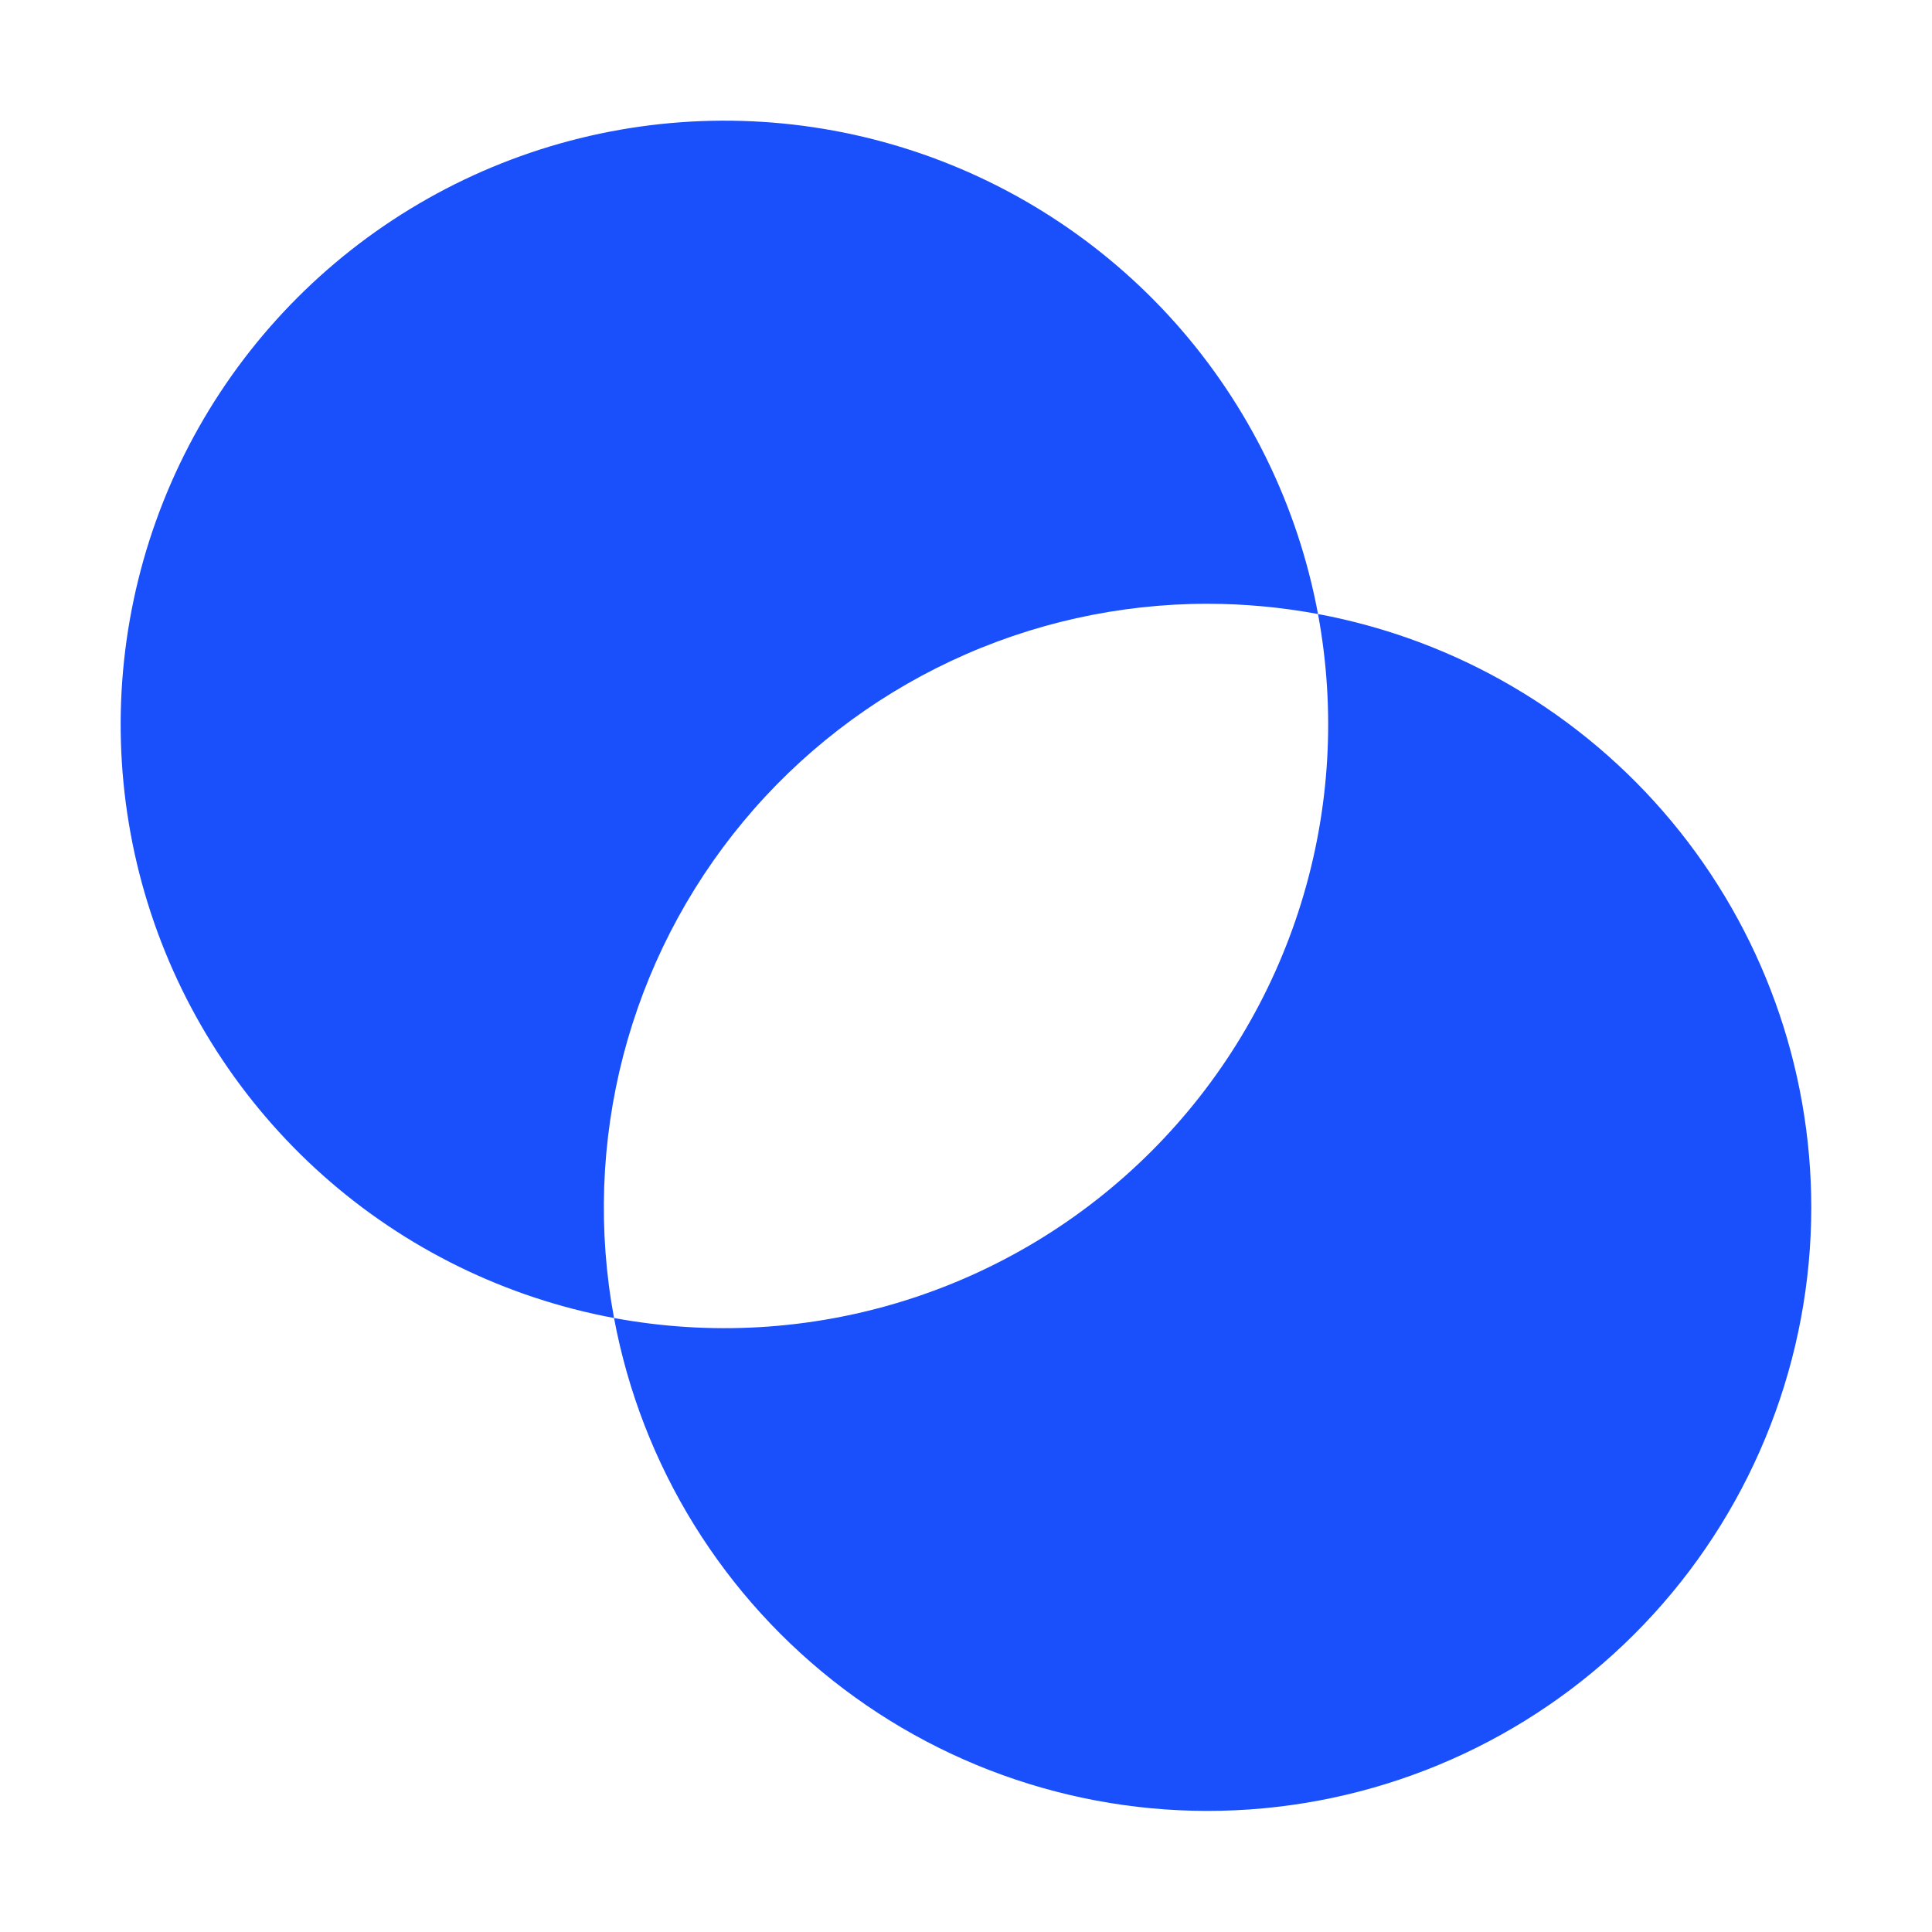 <svg width="56" height="56" viewBox="0 0 56 56" fill="none" xmlns="http://www.w3.org/2000/svg">
<mask id="mask0_2365_1875" style="mask-type:luminance" maskUnits="userSpaceOnUse" x="0" y="0" width="56" height="56">
<path d="M56 0H0V56H56V0Z" fill="white"/>
</mask>
<g mask="url(#mask0_2365_1875)">
<path d="M52.501 35.001C52.498 39.361 50.867 43.565 47.927 46.786C44.988 50.007 40.951 52.015 36.609 52.416C32.266 52.817 27.93 51.581 24.451 48.952C20.971 46.323 18.599 42.49 17.798 38.203C20.591 38.722 23.469 38.554 26.182 37.712C28.896 36.871 31.363 35.381 33.372 33.372C35.381 31.363 36.871 28.896 37.712 26.182C38.554 23.469 38.722 20.591 38.203 17.798C42.219 18.546 45.848 20.675 48.459 23.817C51.07 26.959 52.5 30.915 52.501 35.001ZM35.001 17.5C36.075 17.502 37.147 17.601 38.203 17.798C37.62 14.664 36.192 11.749 34.074 9.367C31.955 6.986 29.227 5.228 26.182 4.283C23.138 3.339 19.893 3.244 16.799 4.009C13.704 4.774 10.878 6.37 8.624 8.624C6.37 10.878 4.774 13.704 4.009 16.799C3.244 19.893 3.339 23.138 4.283 26.182C5.228 29.227 6.986 31.955 9.367 34.074C11.749 36.192 14.664 37.62 17.798 38.203C17.328 35.677 17.42 33.079 18.067 30.592C18.714 28.106 19.901 25.792 21.543 23.816C23.185 21.84 25.242 20.25 27.568 19.158C29.893 18.067 32.431 17.501 35.001 17.5Z" fill="#1A4FFC"/>
</g>
</svg>
